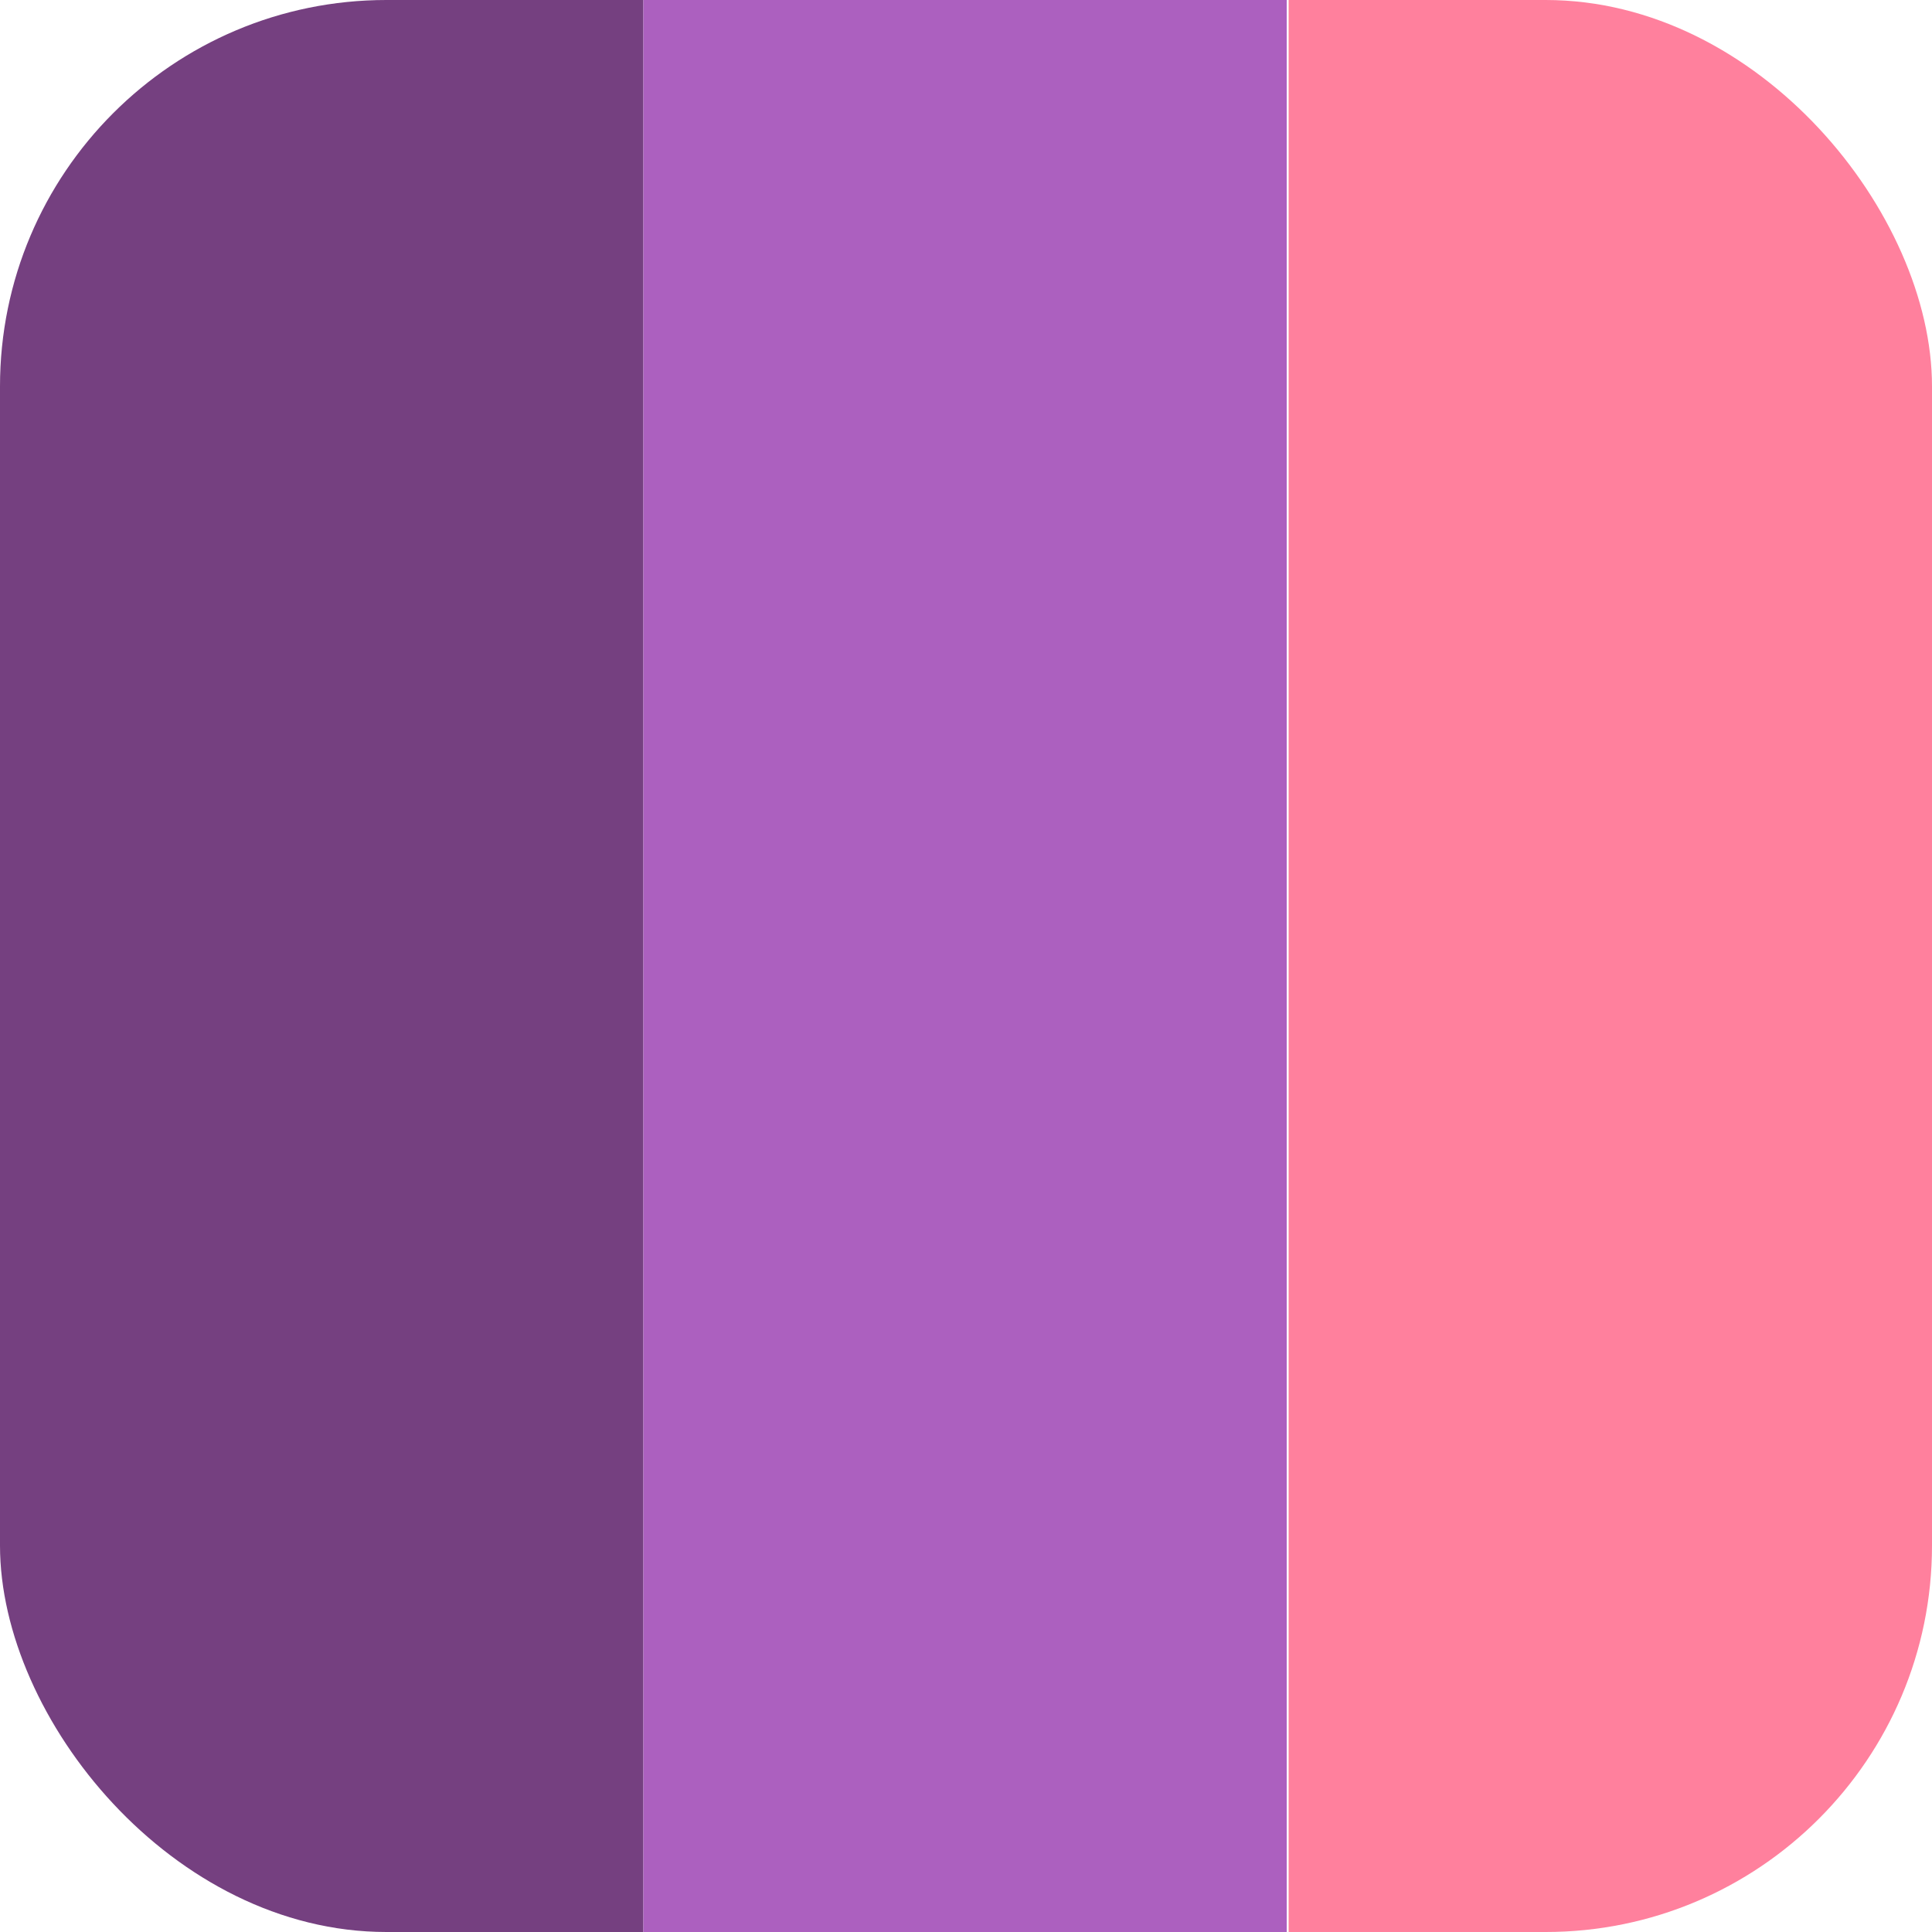<svg xmlns="http://www.w3.org/2000/svg" viewBox="0 0 1 1" width="512" height="512" preserveAspectRatio="none"><defs><clipPath id="clip-circle"><rect width="1" height="1" rx="0.2" /></clipPath></defs><rect x="0" y="0" width="0.333" height="1" fill="#754080" clip-path="url(#clip-circle)" /><rect x="0.333" y="0" width="0.333" height="1" fill="#ac60bf" clip-path="url(#clip-circle)" /><rect x="0.667" y="0" width="0.333" height="1" fill="#ff809d" clip-path="url(#clip-circle)" /></svg>